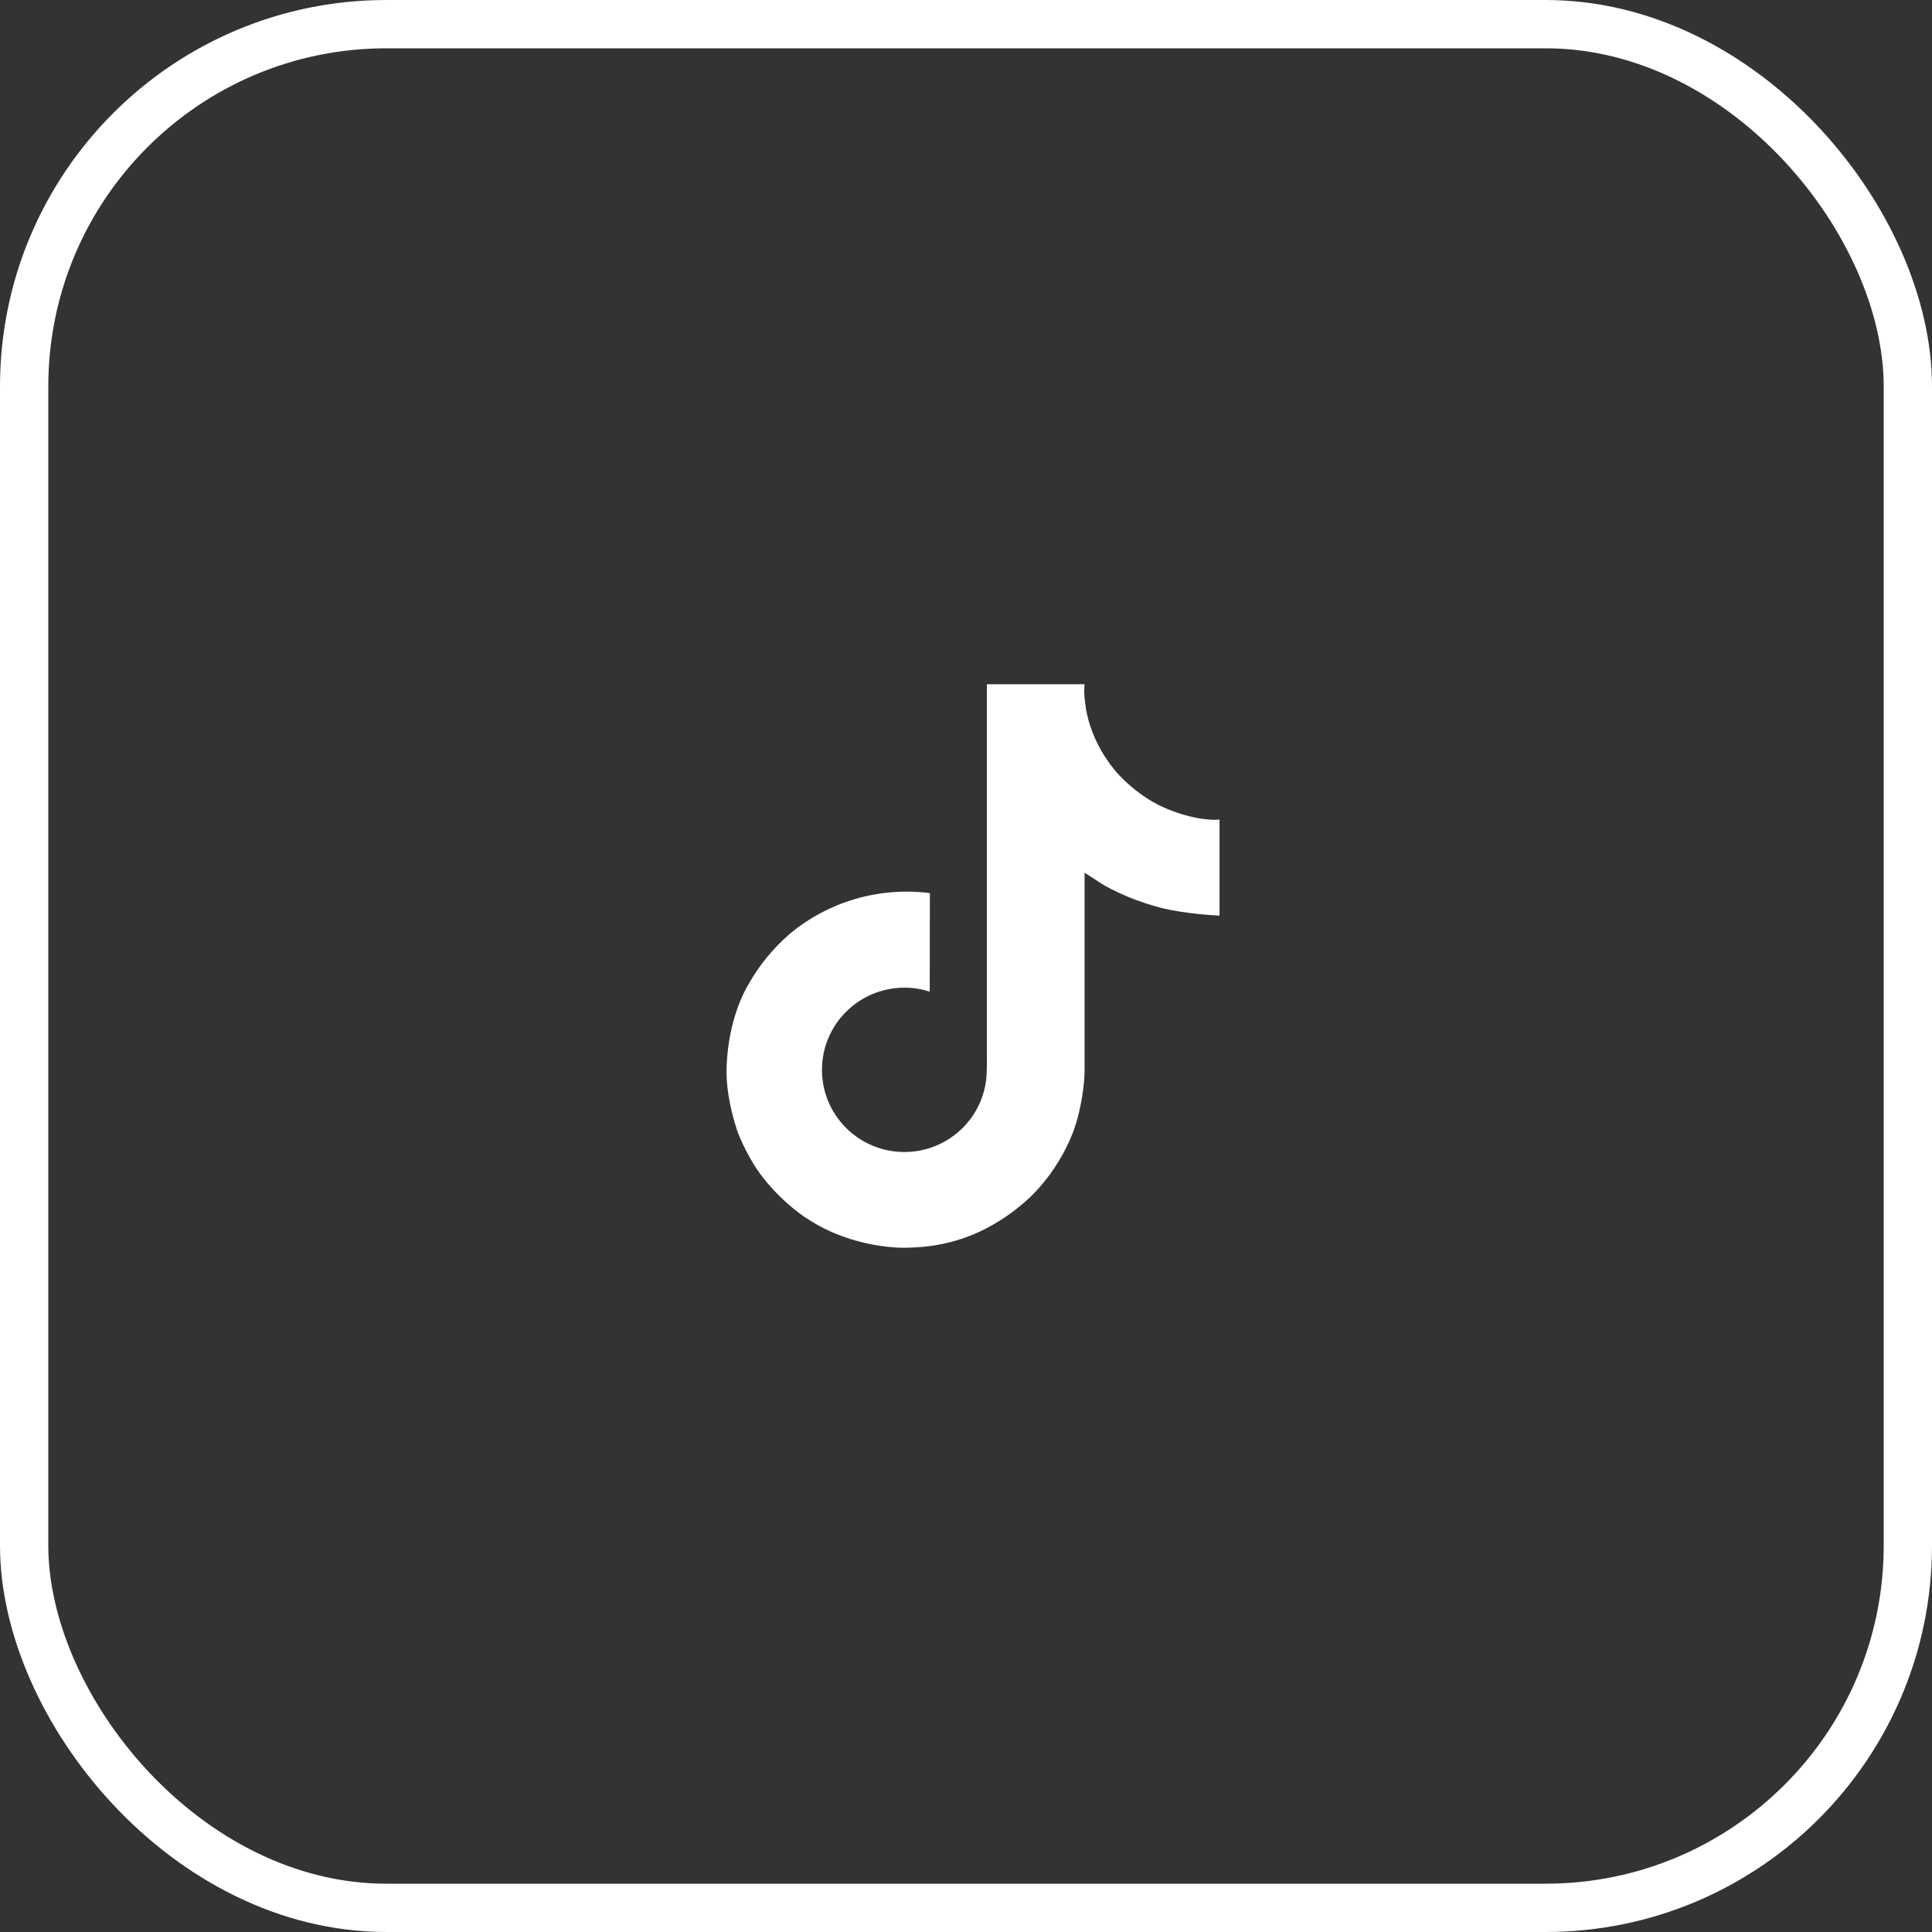 <svg xmlns="http://www.w3.org/2000/svg" width="40" height="40" viewBox="0 0 40 40" fill="none"><rect x="0" y="0" width="40" height="40" fill="#333333" stroke="none"/><path d="M23.978 16.662C23.898 16.621 23.821 16.576 23.746 16.528C23.528 16.385 23.328 16.217 23.15 16.027C22.706 15.523 22.541 15.013 22.479 14.655H22.482C22.431 14.358 22.452 14.166 22.455 14.166H20.433V21.914C20.433 22.018 20.433 22.121 20.428 22.223C20.428 22.235 20.427 22.247 20.426 22.261C20.426 22.266 20.426 22.272 20.425 22.278C20.425 22.279 20.425 22.281 20.425 22.282C20.404 22.56 20.314 22.829 20.163 23.064C20.012 23.3 19.805 23.495 19.561 23.633C19.306 23.776 19.017 23.852 18.724 23.851C17.782 23.851 17.018 23.09 17.018 22.15C17.018 21.21 17.782 20.449 18.724 20.449C18.902 20.448 19.08 20.476 19.249 20.531L19.252 18.491C18.737 18.425 18.214 18.466 17.715 18.61C17.217 18.754 16.754 19 16.357 19.33C16.008 19.63 15.715 19.988 15.491 20.388C15.405 20.534 15.083 21.12 15.044 22.071C15.02 22.611 15.183 23.17 15.261 23.401V23.406C15.31 23.542 15.5 24.006 15.81 24.398C16.06 24.712 16.355 24.988 16.686 25.217V25.212L16.691 25.217C17.67 25.876 18.756 25.833 18.756 25.833C18.944 25.825 19.573 25.833 20.288 25.497C21.081 25.125 21.533 24.57 21.533 24.57C21.821 24.239 22.051 23.862 22.211 23.454C22.394 22.978 22.455 22.406 22.455 22.177V18.067C22.48 18.082 22.806 18.296 22.806 18.296C22.806 18.296 23.277 18.595 24.012 18.789C24.539 18.928 25.249 18.957 25.249 18.957V16.968C25 16.995 24.495 16.917 23.978 16.662Z" fill="white"></path><rect x="0.5" y="0.5" width="39" height="39" rx="7.5" stroke="white"></rect></svg>